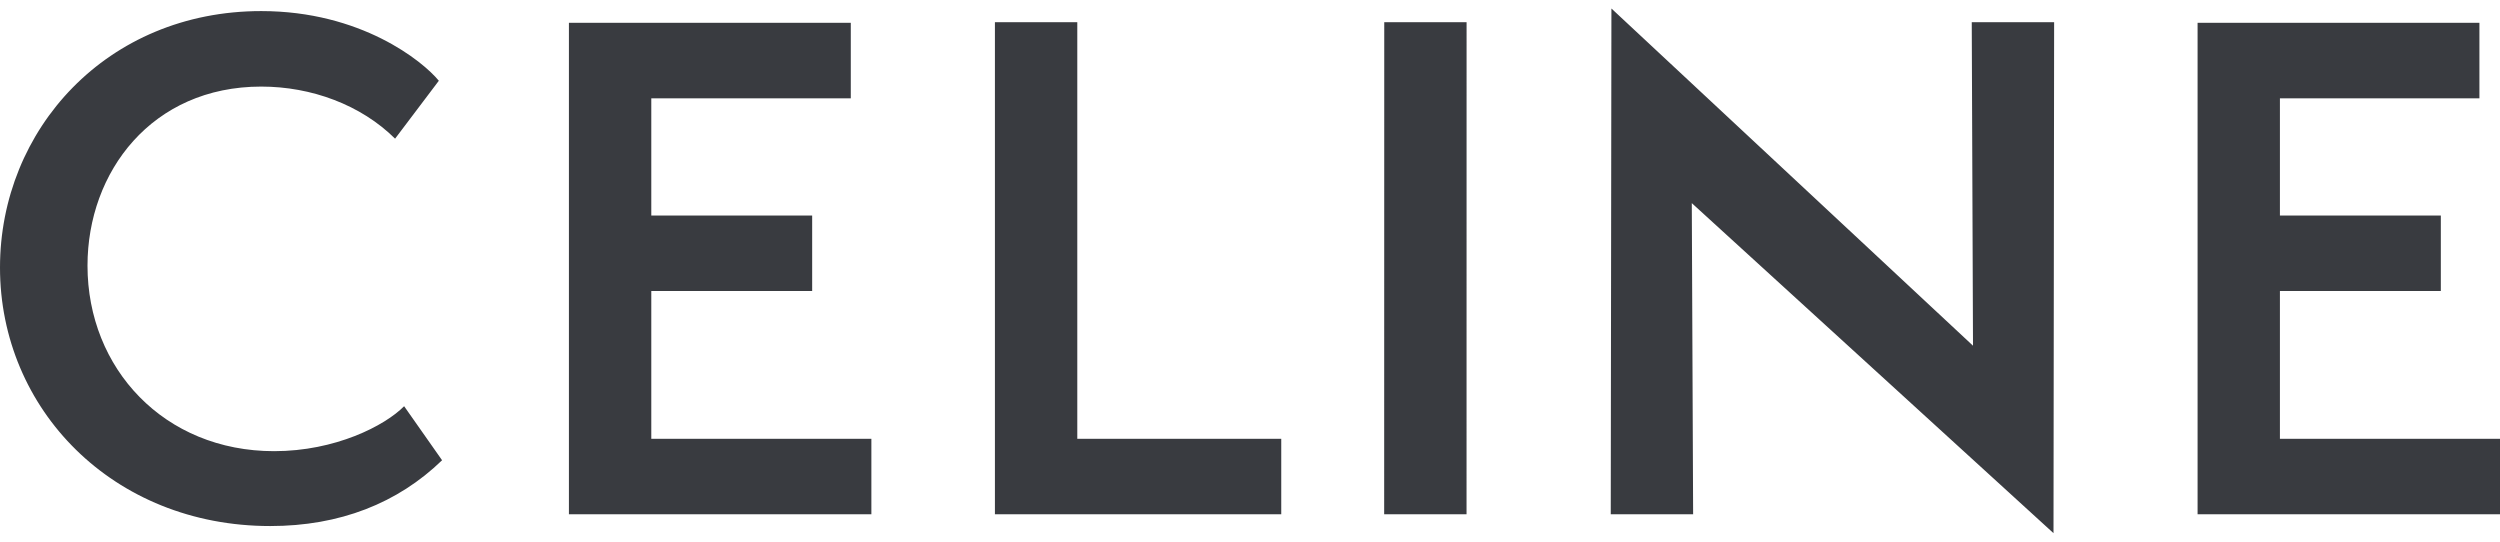 <svg width="60" height="13" viewBox="0 0 60 13" fill="none" xmlns="http://www.w3.org/2000/svg">
<path fill-rule="evenodd" clip-rule="evenodd" d="M54.718 10.531V6.984H58.58V5.172H54.718V2.36H59.506V0.547H52.742V12.343H60V10.531H54.718ZM49.284 12.796L49.299 0.532H47.322L47.352 8.297L38.674 0.204L38.658 12.342H40.635L40.603 4.875L49.284 12.796ZM35.197 12.342L35.198 0.532H33.222L33.22 12.342H35.197ZM23.878 12.343H30.75V10.531H25.855V0.532H23.878V12.343ZM13.654 12.343H20.913V10.531H15.631V6.984H19.492V5.172H15.631V2.36H20.419V0.547H13.654L13.654 12.343ZM2.1 6.375C2.1 4.125 3.644 2.078 6.27 2.078C7.474 2.078 8.664 2.516 9.482 3.328L10.532 1.938C10.147 1.469 8.664 0.266 6.27 0.266C2.564 0.266 0 3.109 0 6.422C0 9.813 2.703 12.625 6.486 12.625C8.154 12.625 9.544 12.078 10.61 11.046L9.699 9.749C9.235 10.219 8.046 10.828 6.579 10.828C3.938 10.828 2.1 8.844 2.1 6.375Z" fill="#393B40"/>
</svg>
